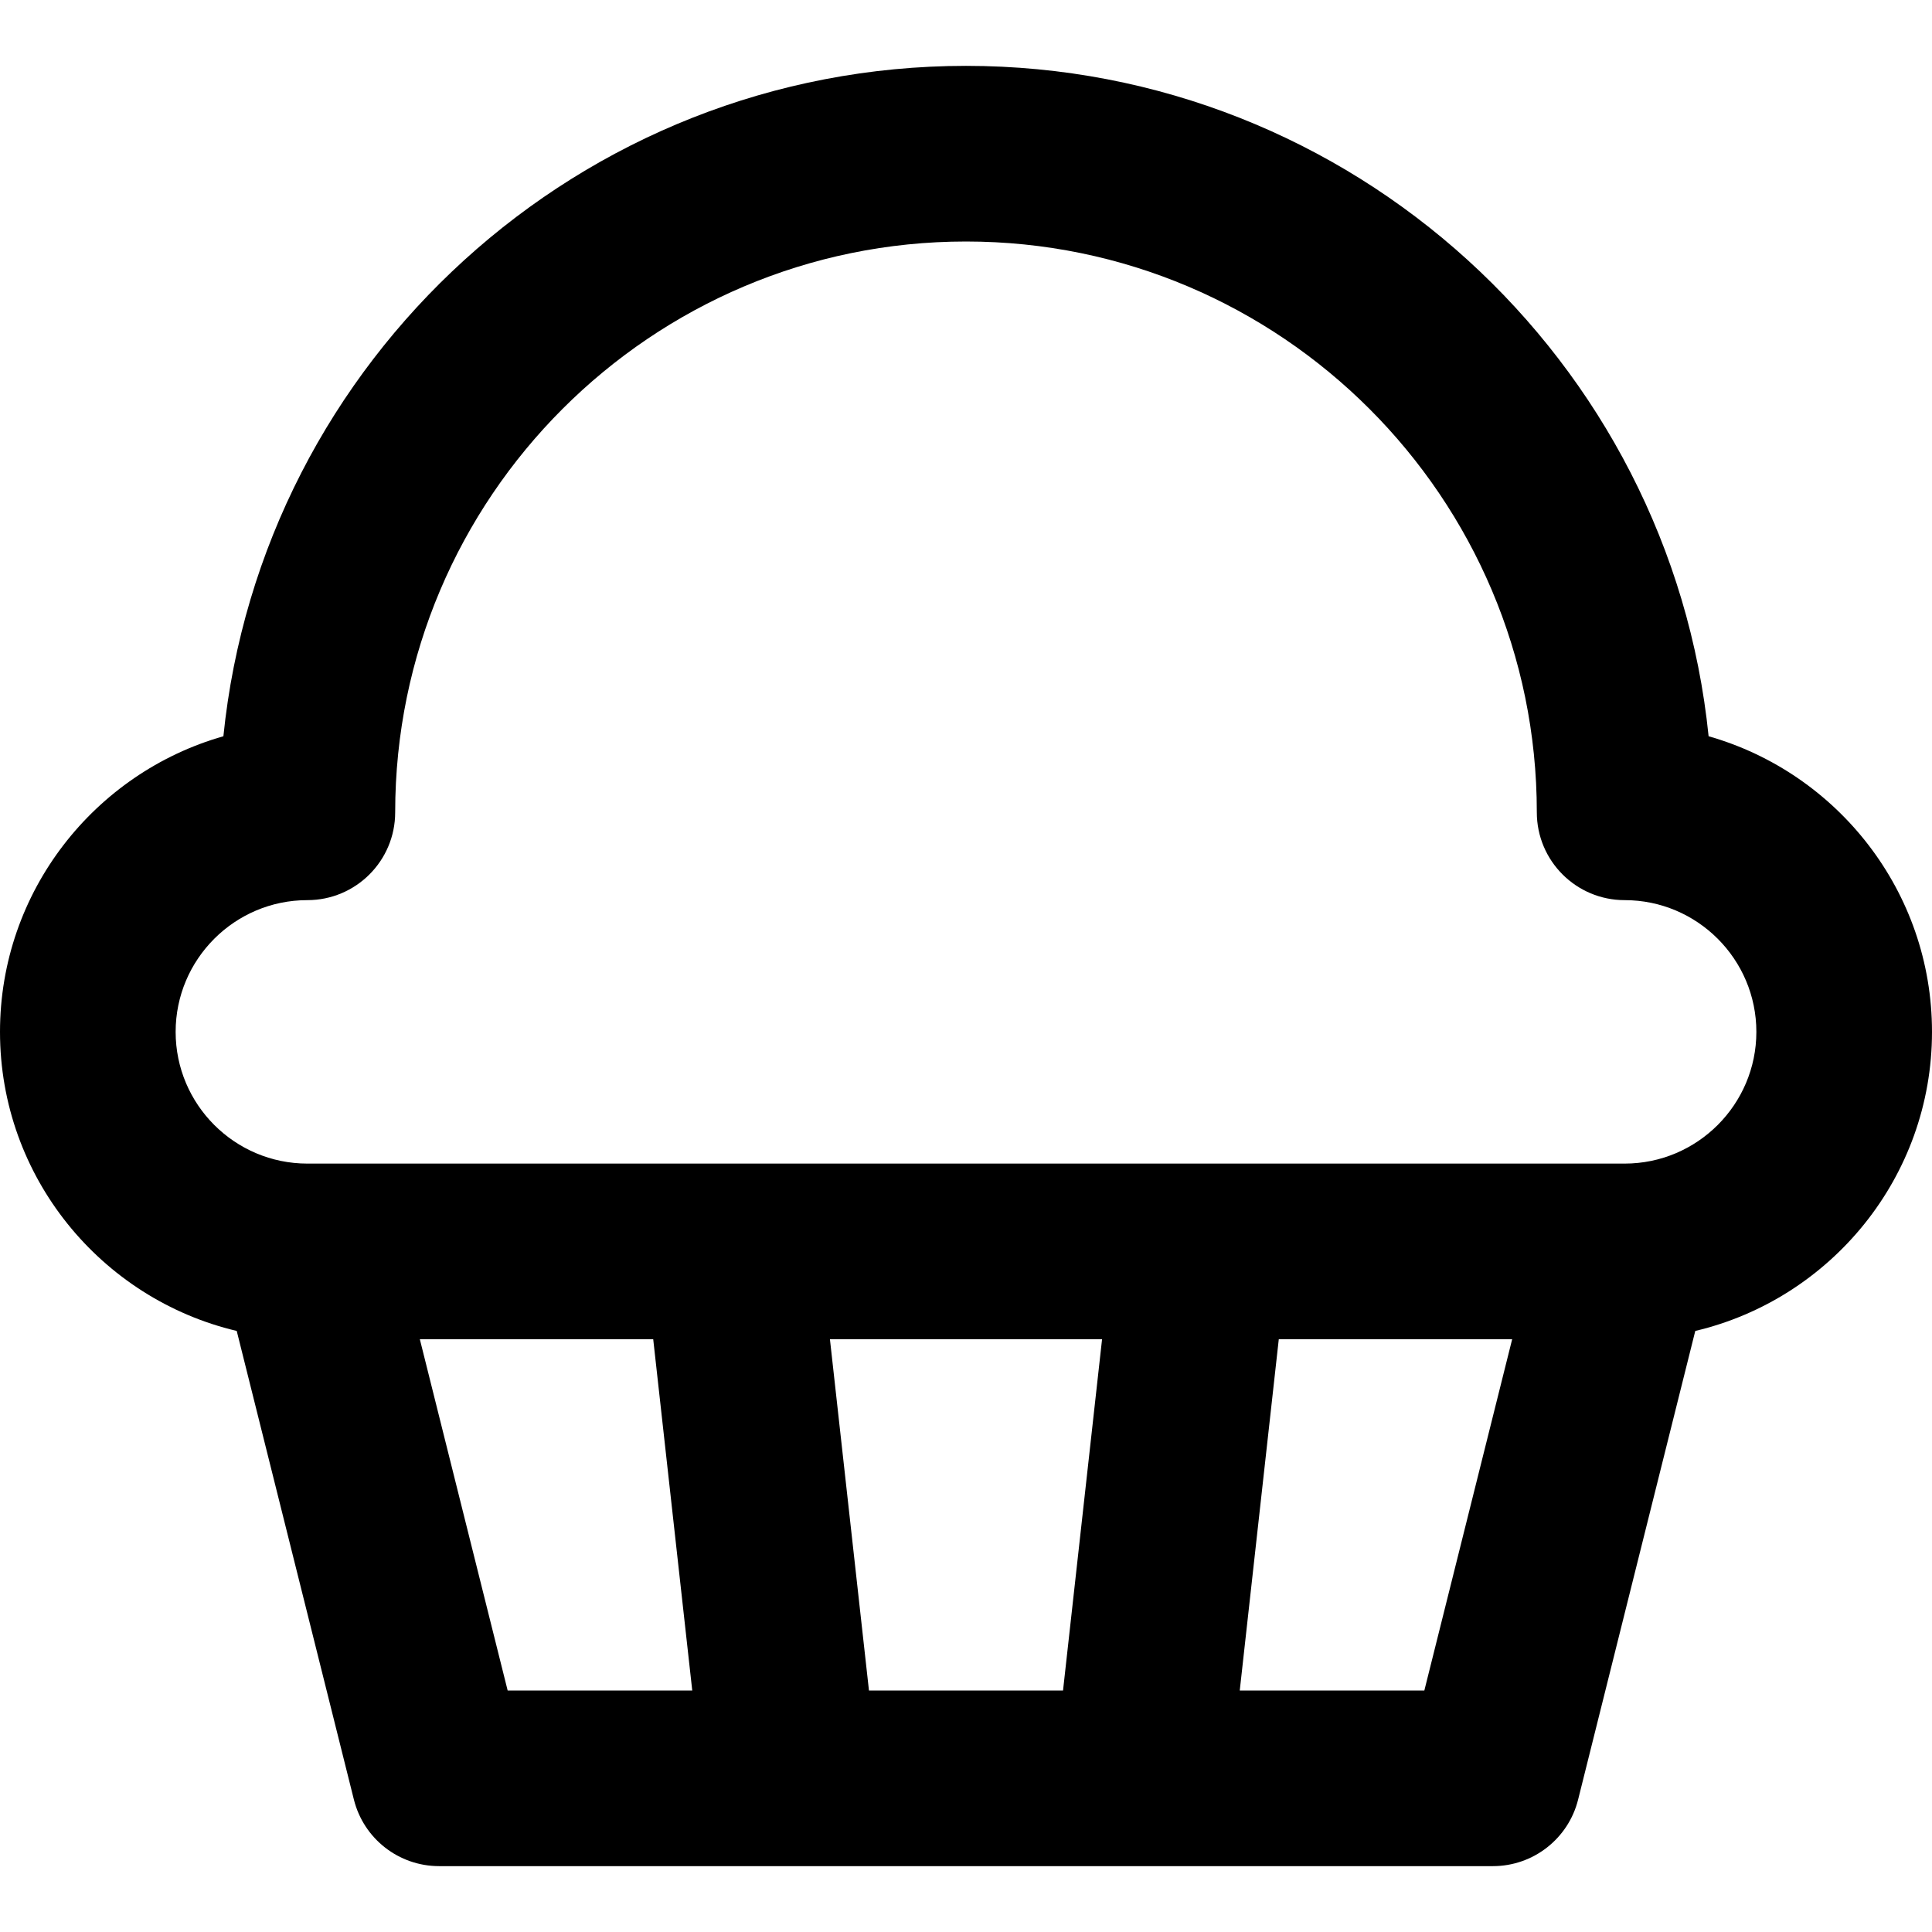 <?xml version="1.0" encoding="iso-8859-1"?>
<!-- Uploaded to: SVG Repo, www.svgrepo.com, Generator: SVG Repo Mixer Tools -->
<svg fill="#000000" height="800px" width="800px" version="1.1" id="Layer_1" xmlns="http://www.w3.org/2000/svg" xmlns:xlink="http://www.w3.org/1999/xlink" 
	 viewBox="0 0 330 330" xml:space="preserve">
<path id="XMLID_91_" d="M330,176.25c0-23.976-16.161-44.234-38.157-50.492C285.313,61.534,230.918,11.25,165,11.25
	S44.686,61.534,38.157,125.758C16.161,132.016,0,152.274,0,176.25c0,24.796,17.285,45.617,40.435,51.085l20.013,80.053
	c1.669,6.677,7.669,11.362,14.552,11.362h60h0.02H195h60c6.883,0,12.883-4.685,14.552-11.362l20.013-80.053
	C312.715,221.867,330,201.046,330,176.25z M71.711,228.75h39.863l4.445,40l2.222,20h-31.53L71.711,228.75z M186.019,248.75
	l-4.445,40h-33.148l-3.93-35.371l-2.737-24.629h46.482L186.019,248.75z M243.289,288.75h-31.53l2.222-20l4.445-40h39.863
	L243.289,288.75z M277.5,198.75H205h-80H52.5c-12.407,0-22.5-10.093-22.5-22.5s10.093-22.5,22.5-22.5c8.284,0,15-6.716,15-15
	c0-53.762,43.738-97.5,97.5-97.5s97.5,43.738,97.5,97.5c0,8.284,6.716,15,15,15c12.407,0,22.5,10.093,22.5,22.5
	S289.907,198.75,277.5,198.75z"/>
</svg>